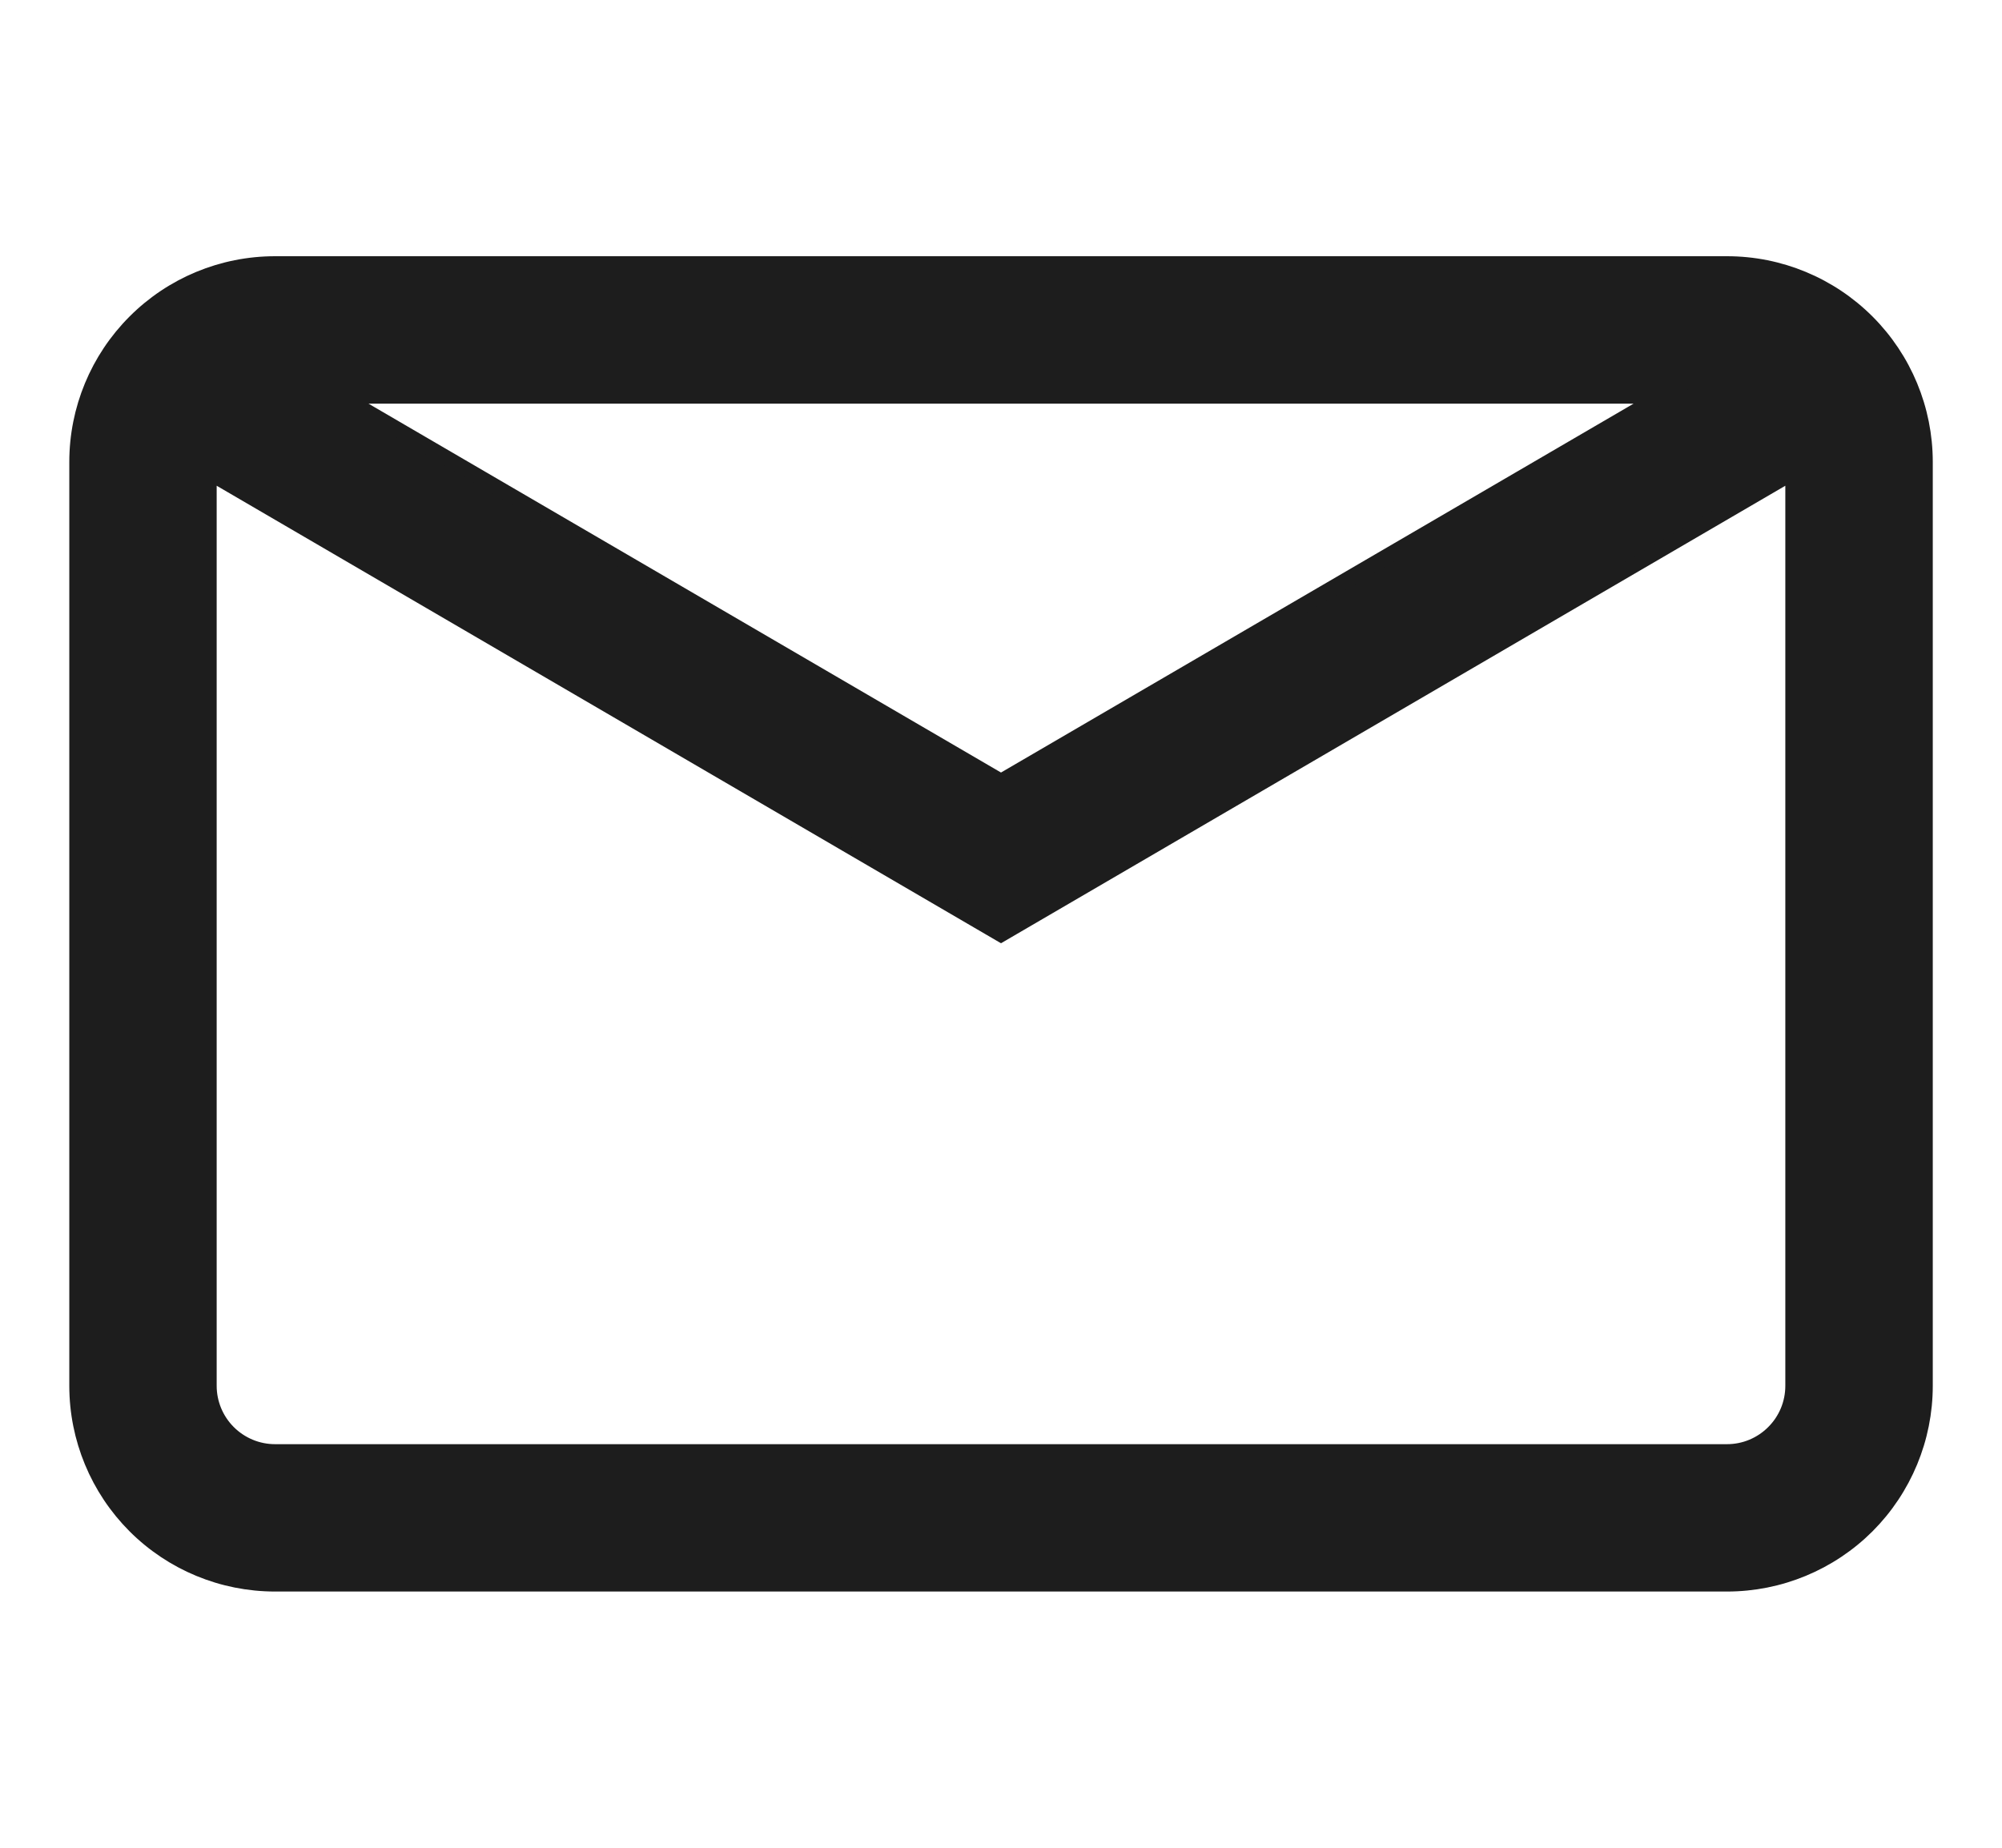 <svg width="26" height="24" viewBox="0 0 26 24" fill="none" xmlns="http://www.w3.org/2000/svg">
<path d="M22.429 3.428H3.572C2.889 3.428 2.235 3.699 1.753 4.182C1.271 4.664 1 5.318 1 6V18C1 18.682 1.271 19.336 1.753 19.819C2.235 20.301 2.889 20.572 3.572 20.572H22.429C23.111 20.572 23.765 20.301 24.248 19.819C24.73 19.336 25.001 18.682 25.001 18V6C25.001 5.318 24.73 4.664 24.248 4.182C23.765 3.699 23.111 3.428 22.429 3.428ZM21.585 5.143L13 10.15L4.416 5.143H21.585ZM22.429 18.858H3.572C3.344 18.858 3.126 18.767 2.965 18.606C2.805 18.446 2.714 18.228 2.714 18V6.135L13 12.136L23.286 6.135V18C23.286 18.228 23.196 18.446 23.035 18.606C22.875 18.767 22.657 18.858 22.429 18.858Z" fill="#1D1D1D" stroke="#1D1D1D" stroke-width="0.2"/>
</svg>
